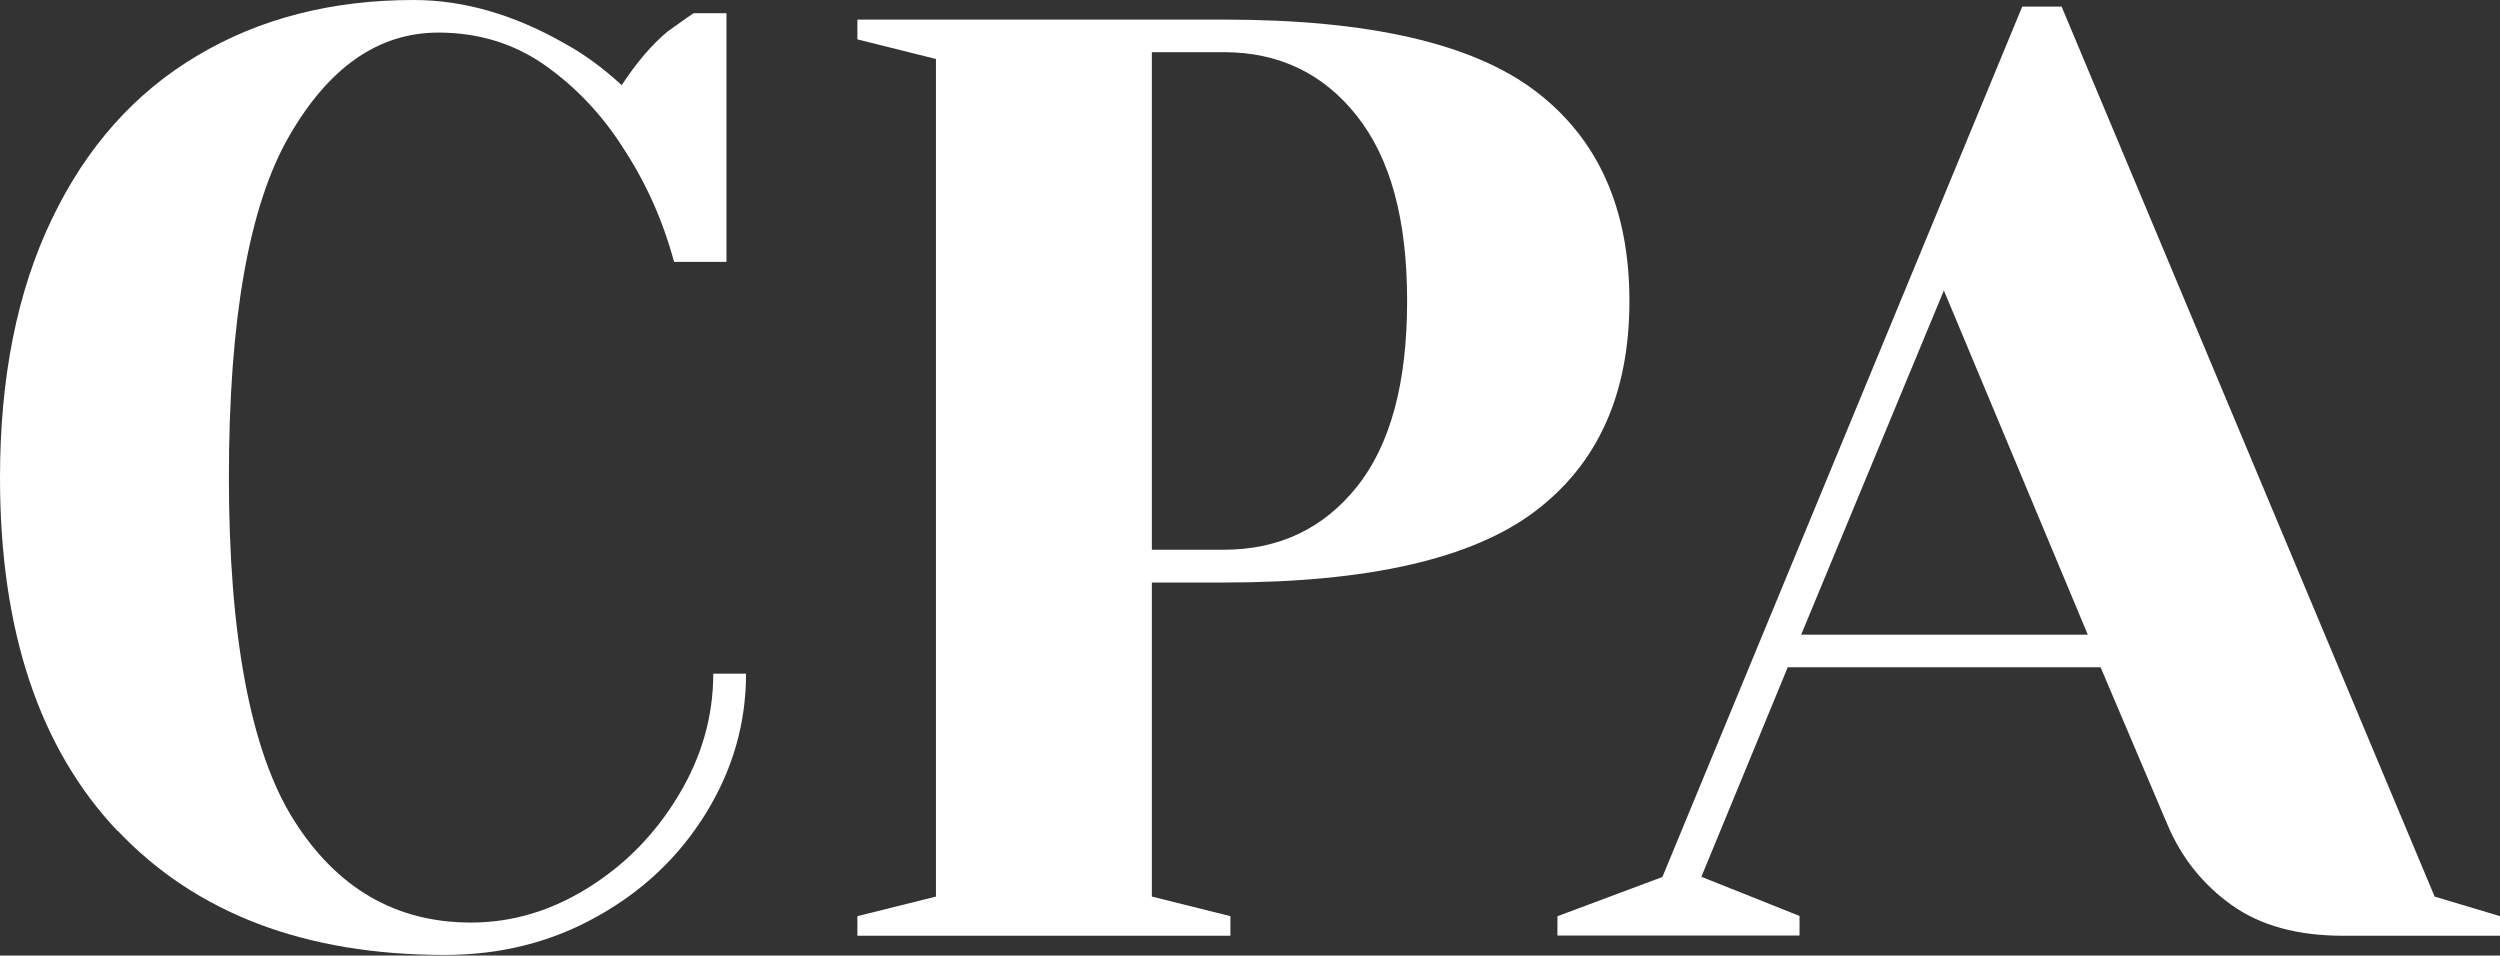 <?xml version="1.0" encoding="UTF-8"?>
<svg id="Layer_1" data-name="Layer 1" xmlns="http://www.w3.org/2000/svg" viewBox="0 0 125.06 47.8">
  <rect x="0" y="0" width="125.06" height="47.8" fill="#333333" stroke="none"/>
  <defs>
    <style>
      .cls-1 {
        fill: #fff;
      }
    </style>
  </defs>
  <path class="cls-1" d="M5.89,41.58C1.96,37.43,0,31.54,0,23.9c0-5.02,.86-9.33,2.59-12.93,1.72-3.6,4.15-6.33,7.27-8.18C12.97,.93,16.59,0,20.69,0c2.49,0,5,.72,7.53,2.16,.96,.52,1.92,1.22,2.88,2.1,.74-1.13,1.51-2.03,2.29-2.68,.79-.57,1.22-.87,1.31-.92h1.64V13.1h-2.62c-.57-2.1-1.42-3.99-2.55-5.7-1.05-1.66-2.35-3.03-3.9-4.13-1.55-1.09-3.33-1.64-5.34-1.64-3.01,0-5.51,1.75-7.5,5.24-1.99,3.49-2.98,9.17-2.98,17.02s1.08,13.7,3.24,17.12c2.16,3.43,5.12,5.14,8.87,5.14,2.05,0,4-.58,5.86-1.74,1.86-1.16,3.36-2.69,4.52-4.62,1.16-1.92,1.74-3.95,1.74-6.09h1.64c0,2.49-.67,4.81-2,6.97-1.33,2.16-3.14,3.89-5.44,5.17-2.29,1.29-4.84,1.93-7.63,1.93-6.98,0-12.44-2.07-16.37-6.22Z"/>
  <path class="cls-1" d="M42.89,45.83l3.93-.98V2.95l-3.93-.98V.98h18.33c7.25,0,12.44,1.19,15.58,3.57,3.14,2.38,4.71,5.88,4.71,10.51s-1.57,8.13-4.71,10.51c-3.14,2.38-8.34,3.57-15.58,3.57h-3.6v15.71l3.93,.98v.98h-18.66v-.98Zm18.33-18.33c2.75,0,4.97-1.05,6.65-3.14,1.68-2.1,2.52-5.19,2.52-9.3s-.84-7.15-2.52-9.27c-1.68-2.12-3.9-3.18-6.65-3.18h-3.6V27.5h3.6Z"/>
  <path class="cls-1" d="M77.92,45.83l5.24-1.96L101.16,.33h1.97l18.66,44.52,3.27,.98v.98h-7.86c-2.27,0-4.13-.51-5.57-1.54-1.44-1.03-2.51-2.37-3.21-4.03l-3.34-7.86h-15.65l-4.32,10.48,4.91,1.96v.98h-12.11v-.98Zm12.18-14.08h14.34l-7.2-17.22-7.14,17.22Z"/>
</svg>